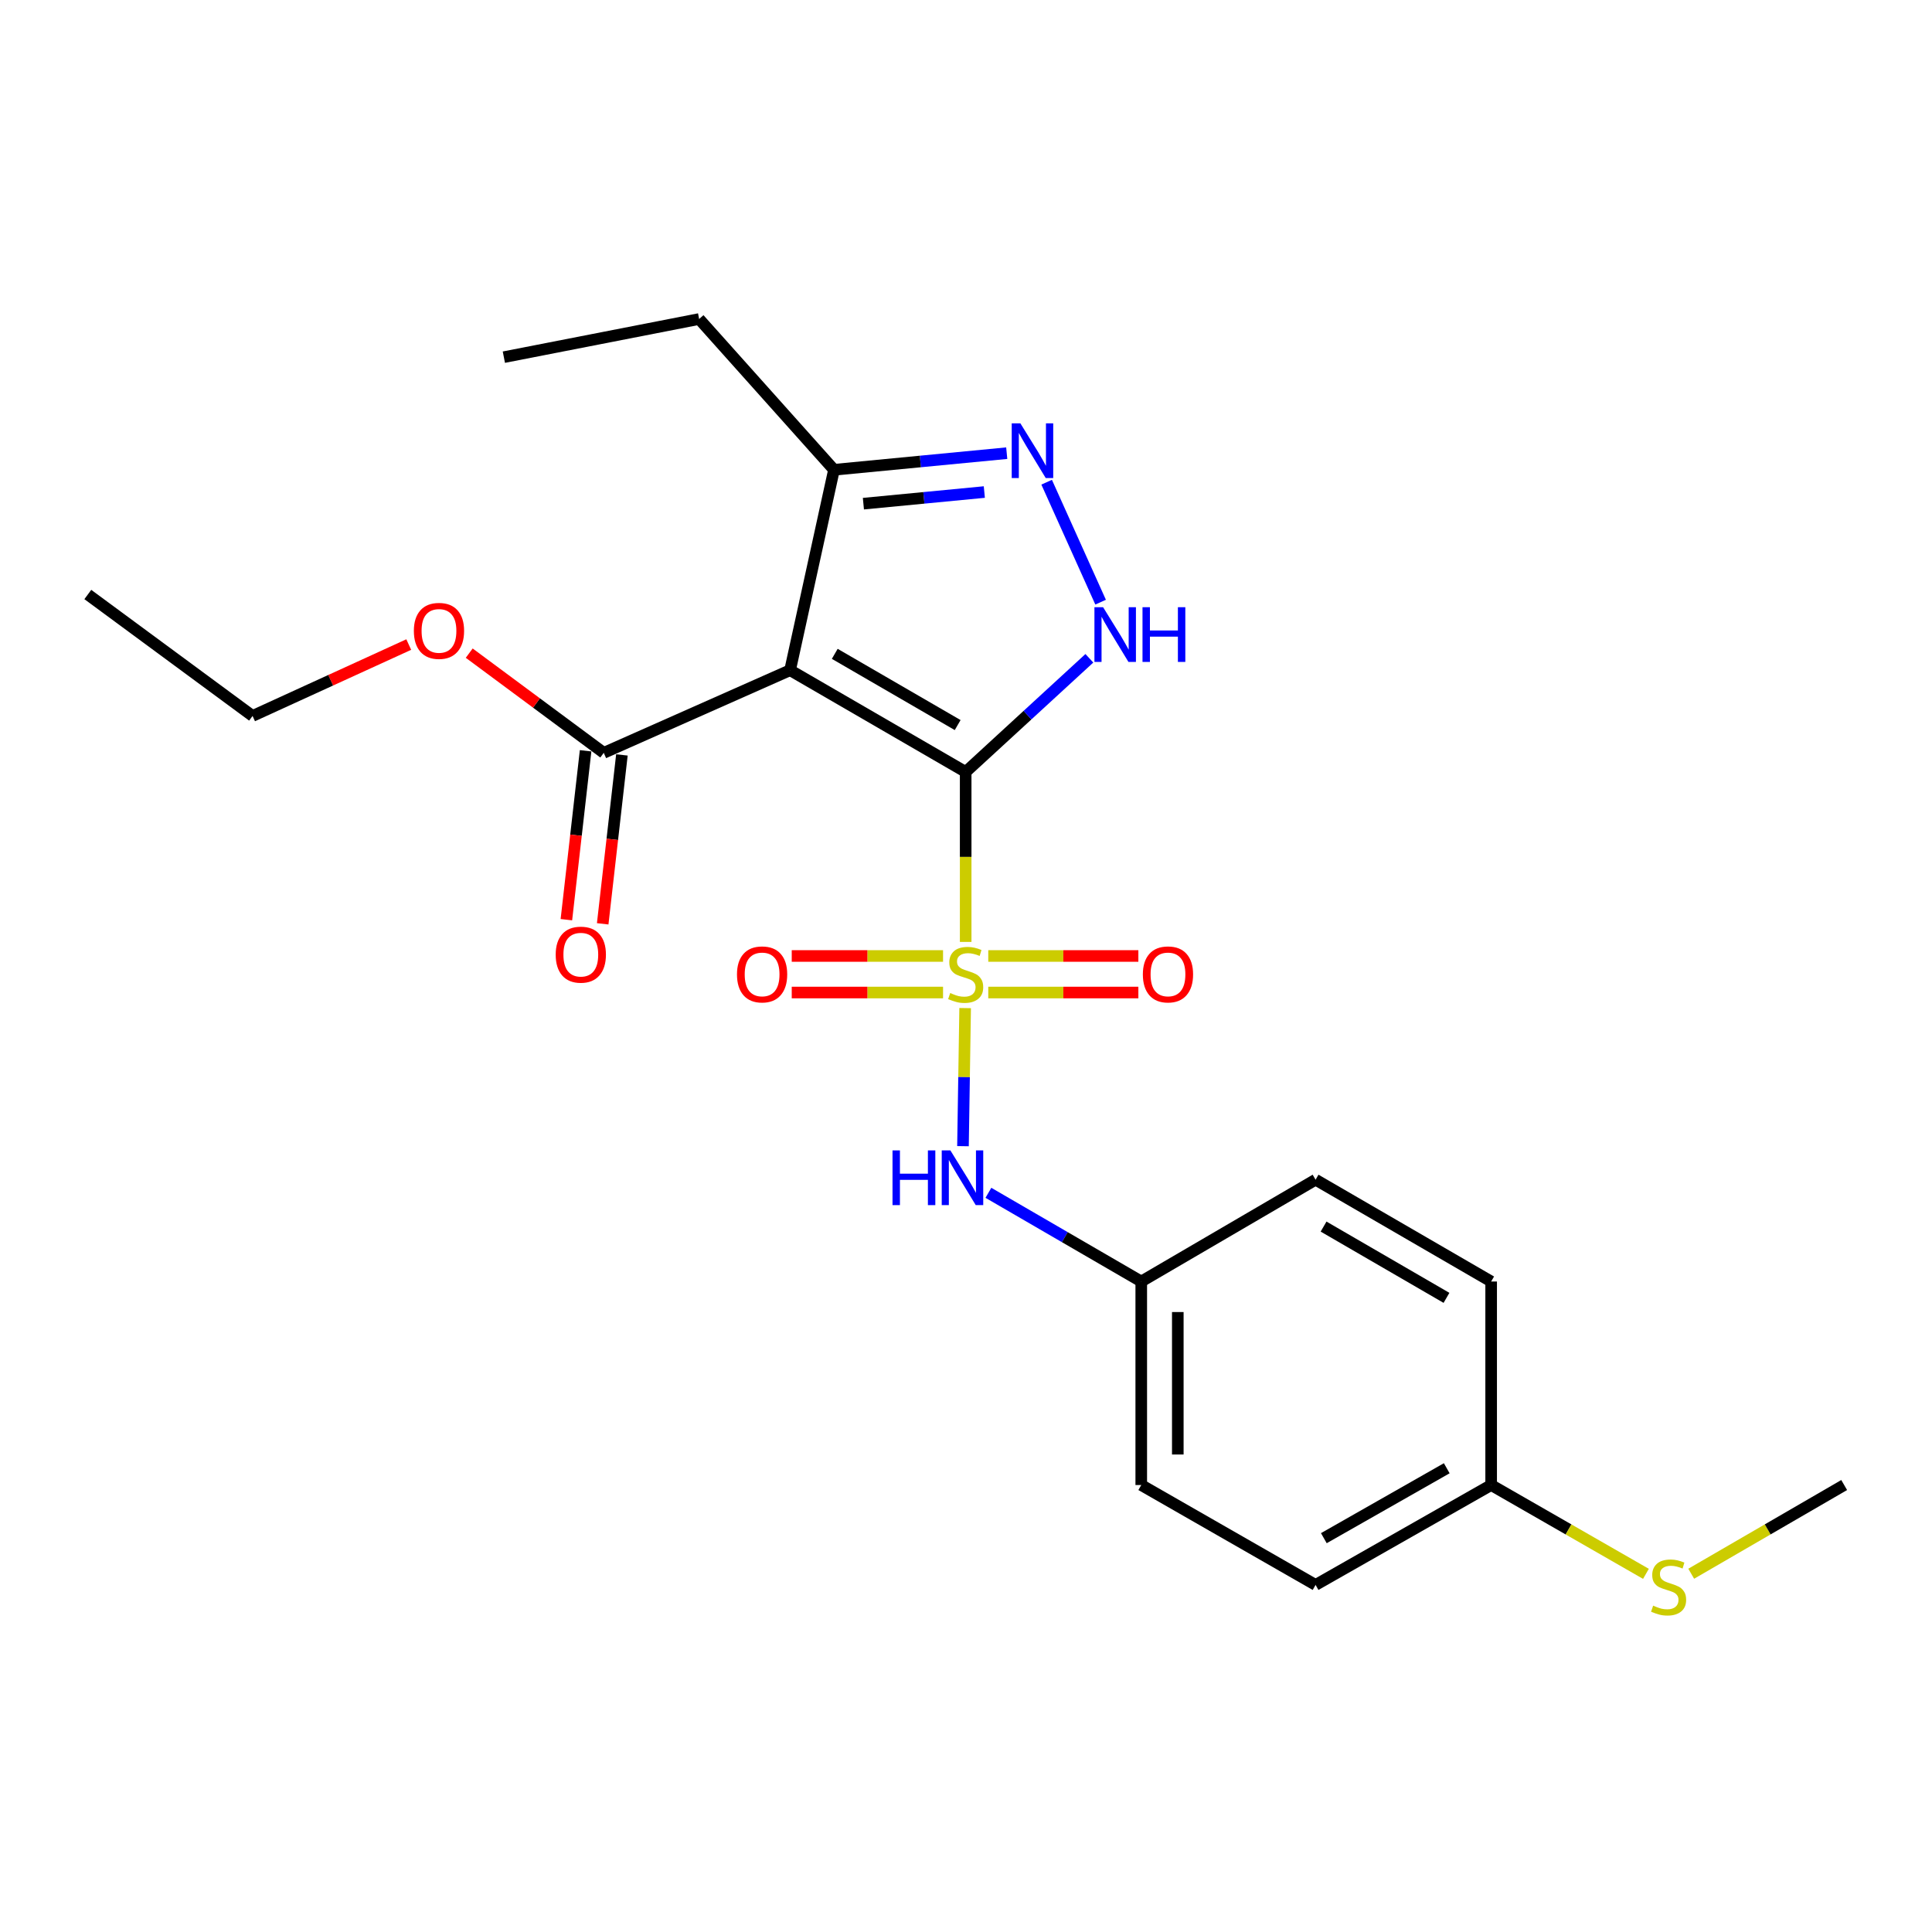 <?xml version='1.0' encoding='iso-8859-1'?>
<svg version='1.1' baseProfile='full'
              xmlns='http://www.w3.org/2000/svg'
                      xmlns:rdkit='http://www.rdkit.org/xml'
                      xmlns:xlink='http://www.w3.org/1999/xlink'
                  xml:space='preserve'
width='1000px' height='1000px' viewBox='0 0 1000 1000'>
<!-- END OF HEADER -->
<rect style='opacity:1.0;fill:#FFFFFF;stroke:none' width='1000' height='1000' x='0' y='0'> </rect>
<path class='bond-0' d='M 499.832,399.561 L 499.832,443.547' style='fill:none;fill-rule:evenodd;stroke:#000000;stroke-width:6px;stroke-linecap:butt;stroke-linejoin:miter;stroke-opacity:1' />
<path class='bond-0' d='M 499.832,443.547 L 499.832,487.533' style='fill:none;fill-rule:evenodd;stroke:#CCCC00;stroke-width:6px;stroke-linecap:butt;stroke-linejoin:miter;stroke-opacity:1' />
<path class='bond-1' d='M 499.832,399.561 L 408.952,346.892' style='fill:none;fill-rule:evenodd;stroke:#000000;stroke-width:6px;stroke-linecap:butt;stroke-linejoin:miter;stroke-opacity:1' />
<path class='bond-1' d='M 495.685,375.295 L 432.069,338.426' style='fill:none;fill-rule:evenodd;stroke:#000000;stroke-width:6px;stroke-linecap:butt;stroke-linejoin:miter;stroke-opacity:1' />
<path class='bond-2' d='M 499.832,399.561 L 531.841,370.147' style='fill:none;fill-rule:evenodd;stroke:#000000;stroke-width:6px;stroke-linecap:butt;stroke-linejoin:miter;stroke-opacity:1' />
<path class='bond-2' d='M 531.841,370.147 L 563.851,340.732' style='fill:none;fill-rule:evenodd;stroke:#0000FF;stroke-width:6px;stroke-linecap:butt;stroke-linejoin:miter;stroke-opacity:1' />
<path class='bond-5' d='M 499.558,521.784 L 498.998,557.519' style='fill:none;fill-rule:evenodd;stroke:#CCCC00;stroke-width:6px;stroke-linecap:butt;stroke-linejoin:miter;stroke-opacity:1' />
<path class='bond-5' d='M 498.998,557.519 L 498.438,593.254' style='fill:none;fill-rule:evenodd;stroke:#0000FF;stroke-width:6px;stroke-linecap:butt;stroke-linejoin:miter;stroke-opacity:1' />
<path class='bond-7' d='M 511.53,513.728 L 550.373,513.728' style='fill:none;fill-rule:evenodd;stroke:#CCCC00;stroke-width:6px;stroke-linecap:butt;stroke-linejoin:miter;stroke-opacity:1' />
<path class='bond-7' d='M 550.373,513.728 L 589.216,513.728' style='fill:none;fill-rule:evenodd;stroke:#FF0000;stroke-width:6px;stroke-linecap:butt;stroke-linejoin:miter;stroke-opacity:1' />
<path class='bond-7' d='M 511.53,494.813 L 550.373,494.813' style='fill:none;fill-rule:evenodd;stroke:#CCCC00;stroke-width:6px;stroke-linecap:butt;stroke-linejoin:miter;stroke-opacity:1' />
<path class='bond-7' d='M 550.373,494.813 L 589.216,494.813' style='fill:none;fill-rule:evenodd;stroke:#FF0000;stroke-width:6px;stroke-linecap:butt;stroke-linejoin:miter;stroke-opacity:1' />
<path class='bond-8' d='M 488.118,494.813 L 448.96,494.813' style='fill:none;fill-rule:evenodd;stroke:#CCCC00;stroke-width:6px;stroke-linecap:butt;stroke-linejoin:miter;stroke-opacity:1' />
<path class='bond-8' d='M 448.96,494.813 L 409.802,494.813' style='fill:none;fill-rule:evenodd;stroke:#FF0000;stroke-width:6px;stroke-linecap:butt;stroke-linejoin:miter;stroke-opacity:1' />
<path class='bond-8' d='M 488.118,513.728 L 448.96,513.728' style='fill:none;fill-rule:evenodd;stroke:#CCCC00;stroke-width:6px;stroke-linecap:butt;stroke-linejoin:miter;stroke-opacity:1' />
<path class='bond-8' d='M 448.96,513.728 L 409.802,513.728' style='fill:none;fill-rule:evenodd;stroke:#FF0000;stroke-width:6px;stroke-linecap:butt;stroke-linejoin:miter;stroke-opacity:1' />
<path class='bond-4' d='M 408.952,346.892 L 431.672,243.16' style='fill:none;fill-rule:evenodd;stroke:#000000;stroke-width:6px;stroke-linecap:butt;stroke-linejoin:miter;stroke-opacity:1' />
<path class='bond-6' d='M 408.952,346.892 L 312.503,389.673' style='fill:none;fill-rule:evenodd;stroke:#000000;stroke-width:6px;stroke-linecap:butt;stroke-linejoin:miter;stroke-opacity:1' />
<path class='bond-3' d='M 569.675,311.68 L 541.743,249.591' style='fill:none;fill-rule:evenodd;stroke:#0000FF;stroke-width:6px;stroke-linecap:butt;stroke-linejoin:miter;stroke-opacity:1' />
<path class='bond-23' d='M 521.085,234.562 L 476.379,238.861' style='fill:none;fill-rule:evenodd;stroke:#0000FF;stroke-width:6px;stroke-linecap:butt;stroke-linejoin:miter;stroke-opacity:1' />
<path class='bond-23' d='M 476.379,238.861 L 431.672,243.16' style='fill:none;fill-rule:evenodd;stroke:#000000;stroke-width:6px;stroke-linecap:butt;stroke-linejoin:miter;stroke-opacity:1' />
<path class='bond-23' d='M 509.484,254.681 L 478.189,257.69' style='fill:none;fill-rule:evenodd;stroke:#0000FF;stroke-width:6px;stroke-linecap:butt;stroke-linejoin:miter;stroke-opacity:1' />
<path class='bond-23' d='M 478.189,257.69 L 446.895,260.699' style='fill:none;fill-rule:evenodd;stroke:#000000;stroke-width:6px;stroke-linecap:butt;stroke-linejoin:miter;stroke-opacity:1' />
<path class='bond-18' d='M 431.672,243.16 L 361.873,165.122' style='fill:none;fill-rule:evenodd;stroke:#000000;stroke-width:6px;stroke-linecap:butt;stroke-linejoin:miter;stroke-opacity:1' />
<path class='bond-10' d='M 511.597,617.395 L 551.154,640.353' style='fill:none;fill-rule:evenodd;stroke:#0000FF;stroke-width:6px;stroke-linecap:butt;stroke-linejoin:miter;stroke-opacity:1' />
<path class='bond-10' d='M 551.154,640.353 L 590.712,663.31' style='fill:none;fill-rule:evenodd;stroke:#000000;stroke-width:6px;stroke-linecap:butt;stroke-linejoin:miter;stroke-opacity:1' />
<path class='bond-9' d='M 303.106,388.603 L 298.132,432.317' style='fill:none;fill-rule:evenodd;stroke:#000000;stroke-width:6px;stroke-linecap:butt;stroke-linejoin:miter;stroke-opacity:1' />
<path class='bond-9' d='M 298.132,432.317 L 293.159,476.03' style='fill:none;fill-rule:evenodd;stroke:#FF0000;stroke-width:6px;stroke-linecap:butt;stroke-linejoin:miter;stroke-opacity:1' />
<path class='bond-9' d='M 321.9,390.742 L 316.927,434.455' style='fill:none;fill-rule:evenodd;stroke:#000000;stroke-width:6px;stroke-linecap:butt;stroke-linejoin:miter;stroke-opacity:1' />
<path class='bond-9' d='M 316.927,434.455 L 311.953,478.169' style='fill:none;fill-rule:evenodd;stroke:#FF0000;stroke-width:6px;stroke-linecap:butt;stroke-linejoin:miter;stroke-opacity:1' />
<path class='bond-11' d='M 312.503,389.673 L 277.685,363.868' style='fill:none;fill-rule:evenodd;stroke:#000000;stroke-width:6px;stroke-linecap:butt;stroke-linejoin:miter;stroke-opacity:1' />
<path class='bond-11' d='M 277.685,363.868 L 242.868,338.064' style='fill:none;fill-rule:evenodd;stroke:#FF0000;stroke-width:6px;stroke-linecap:butt;stroke-linejoin:miter;stroke-opacity:1' />
<path class='bond-14' d='M 590.712,663.31 L 680.94,610.609' style='fill:none;fill-rule:evenodd;stroke:#000000;stroke-width:6px;stroke-linecap:butt;stroke-linejoin:miter;stroke-opacity:1' />
<path class='bond-15' d='M 590.712,663.31 L 590.712,768.65' style='fill:none;fill-rule:evenodd;stroke:#000000;stroke-width:6px;stroke-linecap:butt;stroke-linejoin:miter;stroke-opacity:1' />
<path class='bond-15' d='M 609.627,679.111 L 609.627,752.849' style='fill:none;fill-rule:evenodd;stroke:#000000;stroke-width:6px;stroke-linecap:butt;stroke-linejoin:miter;stroke-opacity:1' />
<path class='bond-20' d='M 211.562,333.619 L 171.147,352.099' style='fill:none;fill-rule:evenodd;stroke:#FF0000;stroke-width:6px;stroke-linecap:butt;stroke-linejoin:miter;stroke-opacity:1' />
<path class='bond-20' d='M 171.147,352.099 L 130.733,370.578' style='fill:none;fill-rule:evenodd;stroke:#000000;stroke-width:6px;stroke-linecap:butt;stroke-linejoin:miter;stroke-opacity:1' />
<path class='bond-12' d='M 771.819,768.65 L 680.94,820.353' style='fill:none;fill-rule:evenodd;stroke:#000000;stroke-width:6px;stroke-linecap:butt;stroke-linejoin:miter;stroke-opacity:1' />
<path class='bond-12' d='M 748.834,759.964 L 685.218,796.156' style='fill:none;fill-rule:evenodd;stroke:#000000;stroke-width:6px;stroke-linecap:butt;stroke-linejoin:miter;stroke-opacity:1' />
<path class='bond-13' d='M 771.819,768.65 L 811.879,791.636' style='fill:none;fill-rule:evenodd;stroke:#000000;stroke-width:6px;stroke-linecap:butt;stroke-linejoin:miter;stroke-opacity:1' />
<path class='bond-13' d='M 811.879,791.636 L 851.938,814.622' style='fill:none;fill-rule:evenodd;stroke:#CCCC00;stroke-width:6px;stroke-linecap:butt;stroke-linejoin:miter;stroke-opacity:1' />
<path class='bond-24' d='M 771.819,768.65 L 771.819,663.31' style='fill:none;fill-rule:evenodd;stroke:#000000;stroke-width:6px;stroke-linecap:butt;stroke-linejoin:miter;stroke-opacity:1' />
<path class='bond-19' d='M 875.372,814.562 L 914.959,791.606' style='fill:none;fill-rule:evenodd;stroke:#CCCC00;stroke-width:6px;stroke-linecap:butt;stroke-linejoin:miter;stroke-opacity:1' />
<path class='bond-19' d='M 914.959,791.606 L 954.545,768.65' style='fill:none;fill-rule:evenodd;stroke:#000000;stroke-width:6px;stroke-linecap:butt;stroke-linejoin:miter;stroke-opacity:1' />
<path class='bond-16' d='M 680.94,610.609 L 771.819,663.31' style='fill:none;fill-rule:evenodd;stroke:#000000;stroke-width:6px;stroke-linecap:butt;stroke-linejoin:miter;stroke-opacity:1' />
<path class='bond-16' d='M 685.082,634.877 L 748.698,671.768' style='fill:none;fill-rule:evenodd;stroke:#000000;stroke-width:6px;stroke-linecap:butt;stroke-linejoin:miter;stroke-opacity:1' />
<path class='bond-17' d='M 590.712,768.65 L 680.94,820.353' style='fill:none;fill-rule:evenodd;stroke:#000000;stroke-width:6px;stroke-linecap:butt;stroke-linejoin:miter;stroke-opacity:1' />
<path class='bond-21' d='M 361.873,165.122 L 260.8,184.868' style='fill:none;fill-rule:evenodd;stroke:#000000;stroke-width:6px;stroke-linecap:butt;stroke-linejoin:miter;stroke-opacity:1' />
<path class='bond-22' d='M 130.733,370.578 L 45.455,307.715' style='fill:none;fill-rule:evenodd;stroke:#000000;stroke-width:6px;stroke-linecap:butt;stroke-linejoin:miter;stroke-opacity:1' />
<path  class='atom-1' d='M 491.832 513.991
Q 492.152 514.111, 493.472 514.671
Q 494.792 515.231, 496.232 515.591
Q 497.712 515.911, 499.152 515.911
Q 501.832 515.911, 503.392 514.631
Q 504.952 513.311, 504.952 511.031
Q 504.952 509.471, 504.152 508.511
Q 503.392 507.551, 502.192 507.031
Q 500.992 506.511, 498.992 505.911
Q 496.472 505.151, 494.952 504.431
Q 493.472 503.711, 492.392 502.191
Q 491.352 500.671, 491.352 498.111
Q 491.352 494.551, 493.752 492.351
Q 496.192 490.151, 500.992 490.151
Q 504.272 490.151, 507.992 491.711
L 507.072 494.791
Q 503.672 493.391, 501.112 493.391
Q 498.352 493.391, 496.832 494.551
Q 495.312 495.671, 495.352 497.631
Q 495.352 499.151, 496.112 500.071
Q 496.912 500.991, 498.032 501.511
Q 499.192 502.031, 501.112 502.631
Q 503.672 503.431, 505.192 504.231
Q 506.712 505.031, 507.792 506.671
Q 508.912 508.271, 508.912 511.031
Q 508.912 514.951, 506.272 517.071
Q 503.672 519.151, 499.312 519.151
Q 496.792 519.151, 494.872 518.591
Q 492.992 518.071, 490.752 517.151
L 491.832 513.991
' fill='#CCCC00'/>
<path  class='atom-3' d='M 570.958 314.289
L 580.238 329.289
Q 581.158 330.769, 582.638 333.449
Q 584.118 336.129, 584.198 336.289
L 584.198 314.289
L 587.958 314.289
L 587.958 342.609
L 584.078 342.609
L 574.118 326.209
Q 572.958 324.289, 571.718 322.089
Q 570.518 319.889, 570.158 319.209
L 570.158 342.609
L 566.478 342.609
L 566.478 314.289
L 570.958 314.289
' fill='#0000FF'/>
<path  class='atom-3' d='M 591.358 314.289
L 595.198 314.289
L 595.198 326.329
L 609.678 326.329
L 609.678 314.289
L 613.518 314.289
L 613.518 342.609
L 609.678 342.609
L 609.678 329.529
L 595.198 329.529
L 595.198 342.609
L 591.358 342.609
L 591.358 314.289
' fill='#0000FF'/>
<path  class='atom-4' d='M 528.146 219.121
L 537.426 234.121
Q 538.346 235.601, 539.826 238.281
Q 541.306 240.961, 541.386 241.121
L 541.386 219.121
L 545.146 219.121
L 545.146 247.441
L 541.266 247.441
L 531.306 231.041
Q 530.146 229.121, 528.906 226.921
Q 527.706 224.721, 527.346 224.041
L 527.346 247.441
L 523.666 247.441
L 523.666 219.121
L 528.146 219.121
' fill='#0000FF'/>
<path  class='atom-6' d='M 461.962 595.45
L 465.802 595.45
L 465.802 607.49
L 480.282 607.49
L 480.282 595.45
L 484.122 595.45
L 484.122 623.77
L 480.282 623.77
L 480.282 610.69
L 465.802 610.69
L 465.802 623.77
L 461.962 623.77
L 461.962 595.45
' fill='#0000FF'/>
<path  class='atom-6' d='M 491.922 595.45
L 501.202 610.45
Q 502.122 611.93, 503.602 614.61
Q 505.082 617.29, 505.162 617.45
L 505.162 595.45
L 508.922 595.45
L 508.922 623.77
L 505.042 623.77
L 495.082 607.37
Q 493.922 605.45, 492.682 603.25
Q 491.482 601.05, 491.122 600.37
L 491.122 623.77
L 487.442 623.77
L 487.442 595.45
L 491.922 595.45
' fill='#0000FF'/>
<path  class='atom-8' d='M 591.541 504.351
Q 591.541 497.551, 594.901 493.751
Q 598.261 489.951, 604.541 489.951
Q 610.821 489.951, 614.181 493.751
Q 617.541 497.551, 617.541 504.351
Q 617.541 511.231, 614.141 515.151
Q 610.741 519.031, 604.541 519.031
Q 598.301 519.031, 594.901 515.151
Q 591.541 511.271, 591.541 504.351
M 604.541 515.831
Q 608.861 515.831, 611.181 512.951
Q 613.541 510.031, 613.541 504.351
Q 613.541 498.791, 611.181 495.991
Q 608.861 493.151, 604.541 493.151
Q 600.221 493.151, 597.861 495.951
Q 595.541 498.751, 595.541 504.351
Q 595.541 510.071, 597.861 512.951
Q 600.221 515.831, 604.541 515.831
' fill='#FF0000'/>
<path  class='atom-9' d='M 381.461 504.351
Q 381.461 497.551, 384.821 493.751
Q 388.181 489.951, 394.461 489.951
Q 400.741 489.951, 404.101 493.751
Q 407.461 497.551, 407.461 504.351
Q 407.461 511.231, 404.061 515.151
Q 400.661 519.031, 394.461 519.031
Q 388.221 519.031, 384.821 515.151
Q 381.461 511.271, 381.461 504.351
M 394.461 515.831
Q 398.781 515.831, 401.101 512.951
Q 403.461 510.031, 403.461 504.351
Q 403.461 498.791, 401.101 495.991
Q 398.781 493.151, 394.461 493.151
Q 390.141 493.151, 387.781 495.951
Q 385.461 498.751, 385.461 504.351
Q 385.461 510.071, 387.781 512.951
Q 390.141 515.831, 394.461 515.831
' fill='#FF0000'/>
<path  class='atom-10' d='M 287.628 494.126
Q 287.628 487.326, 290.988 483.526
Q 294.348 479.726, 300.628 479.726
Q 306.908 479.726, 310.268 483.526
Q 313.628 487.326, 313.628 494.126
Q 313.628 501.006, 310.228 504.926
Q 306.828 508.806, 300.628 508.806
Q 294.388 508.806, 290.988 504.926
Q 287.628 501.046, 287.628 494.126
M 300.628 505.606
Q 304.948 505.606, 307.268 502.726
Q 309.628 499.806, 309.628 494.126
Q 309.628 488.566, 307.268 485.766
Q 304.948 482.926, 300.628 482.926
Q 296.308 482.926, 293.948 485.726
Q 291.628 488.526, 291.628 494.126
Q 291.628 499.846, 293.948 502.726
Q 296.308 505.606, 300.628 505.606
' fill='#FF0000'/>
<path  class='atom-12' d='M 214.214 326.543
Q 214.214 319.743, 217.574 315.943
Q 220.934 312.143, 227.214 312.143
Q 233.494 312.143, 236.854 315.943
Q 240.214 319.743, 240.214 326.543
Q 240.214 333.423, 236.814 337.343
Q 233.414 341.223, 227.214 341.223
Q 220.974 341.223, 217.574 337.343
Q 214.214 333.463, 214.214 326.543
M 227.214 338.023
Q 231.534 338.023, 233.854 335.143
Q 236.214 332.223, 236.214 326.543
Q 236.214 320.983, 233.854 318.183
Q 231.534 315.343, 227.214 315.343
Q 222.894 315.343, 220.534 318.143
Q 218.214 320.943, 218.214 326.543
Q 218.214 332.263, 220.534 335.143
Q 222.894 338.023, 227.214 338.023
' fill='#FF0000'/>
<path  class='atom-14' d='M 855.666 831.071
Q 855.986 831.191, 857.306 831.751
Q 858.626 832.311, 860.066 832.671
Q 861.546 832.991, 862.986 832.991
Q 865.666 832.991, 867.226 831.711
Q 868.786 830.391, 868.786 828.111
Q 868.786 826.551, 867.986 825.591
Q 867.226 824.631, 866.026 824.111
Q 864.826 823.591, 862.826 822.991
Q 860.306 822.231, 858.786 821.511
Q 857.306 820.791, 856.226 819.271
Q 855.186 817.751, 855.186 815.191
Q 855.186 811.631, 857.586 809.431
Q 860.026 807.231, 864.826 807.231
Q 868.106 807.231, 871.826 808.791
L 870.906 811.871
Q 867.506 810.471, 864.946 810.471
Q 862.186 810.471, 860.666 811.631
Q 859.146 812.751, 859.186 814.711
Q 859.186 816.231, 859.946 817.151
Q 860.746 818.071, 861.866 818.591
Q 863.026 819.111, 864.946 819.711
Q 867.506 820.511, 869.026 821.311
Q 870.546 822.111, 871.626 823.751
Q 872.746 825.351, 872.746 828.111
Q 872.746 832.031, 870.106 834.151
Q 867.506 836.231, 863.146 836.231
Q 860.626 836.231, 858.706 835.671
Q 856.826 835.151, 854.586 834.231
L 855.666 831.071
' fill='#CCCC00'/>
</svg>
